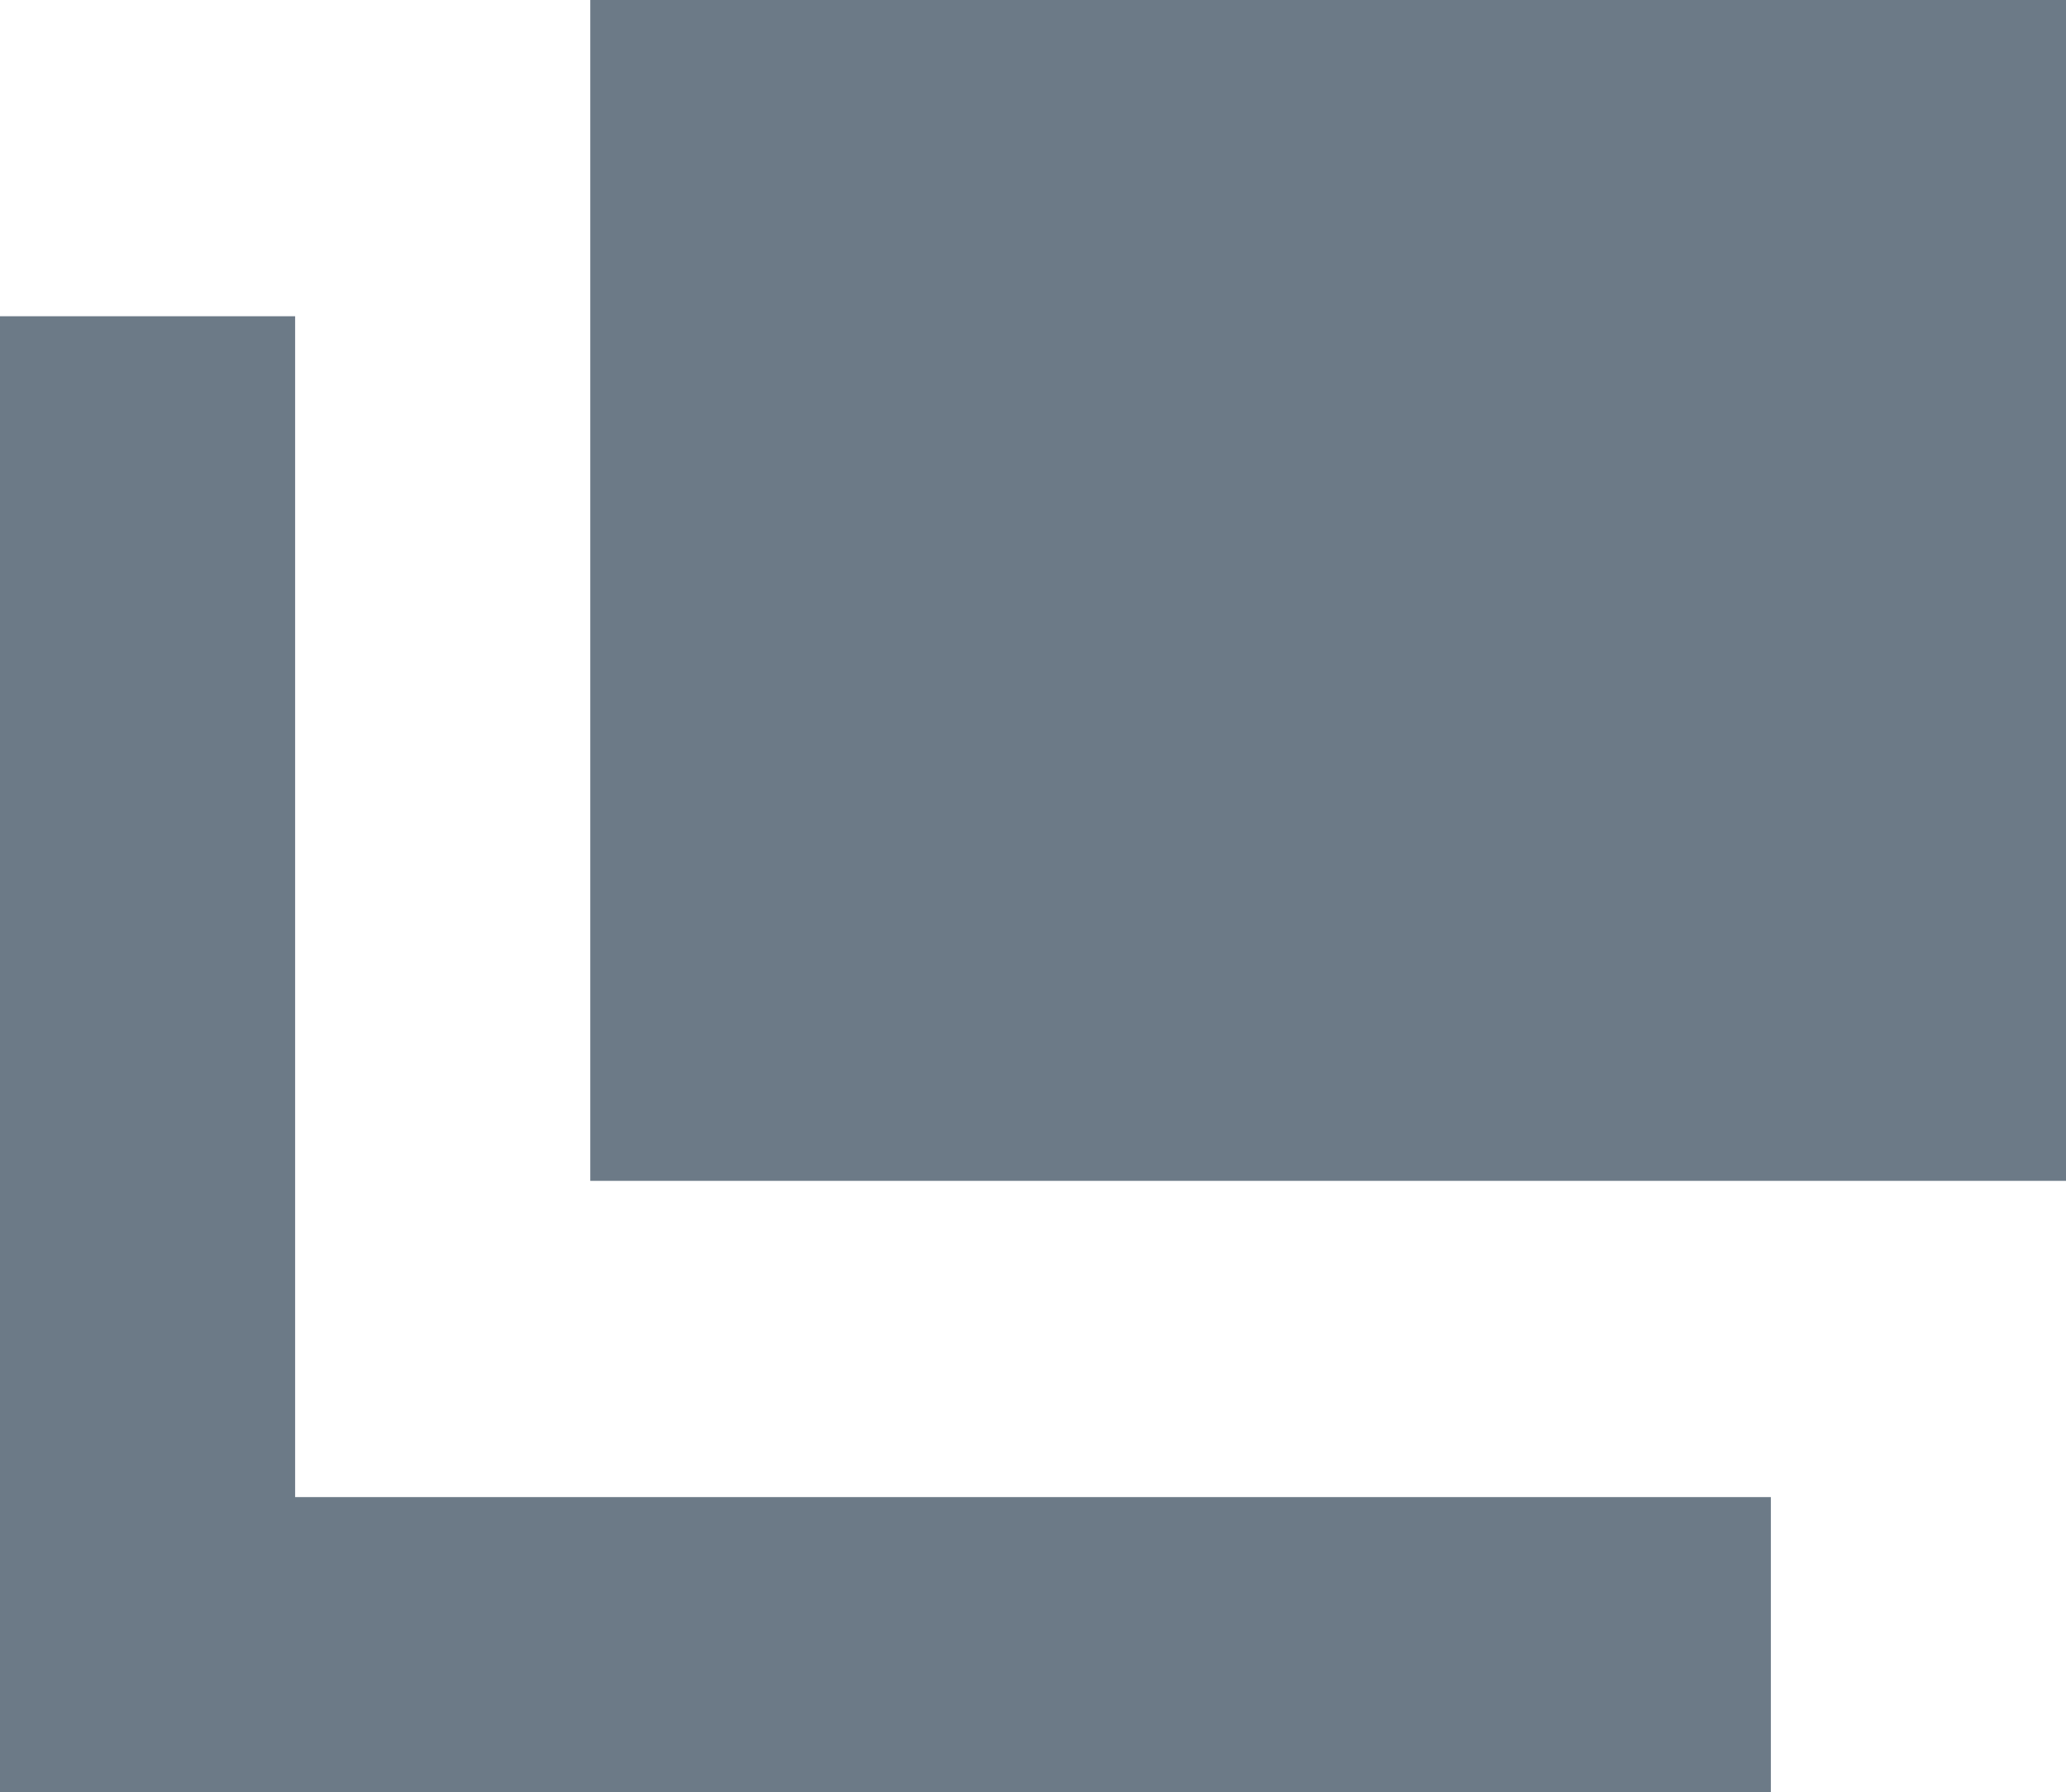 <svg height="20" viewBox="0 0 23.059 20" width="23.059" xmlns="http://www.w3.org/2000/svg"><g fill="#6c7a87"><path d="m6.588 0h16.471v13.177h-16.471z"/><path d="m4.294 19.248v-13.177h-3.294v16.471h19.765v-3.294z" transform="translate(-1 -2.542)"/></g></svg>